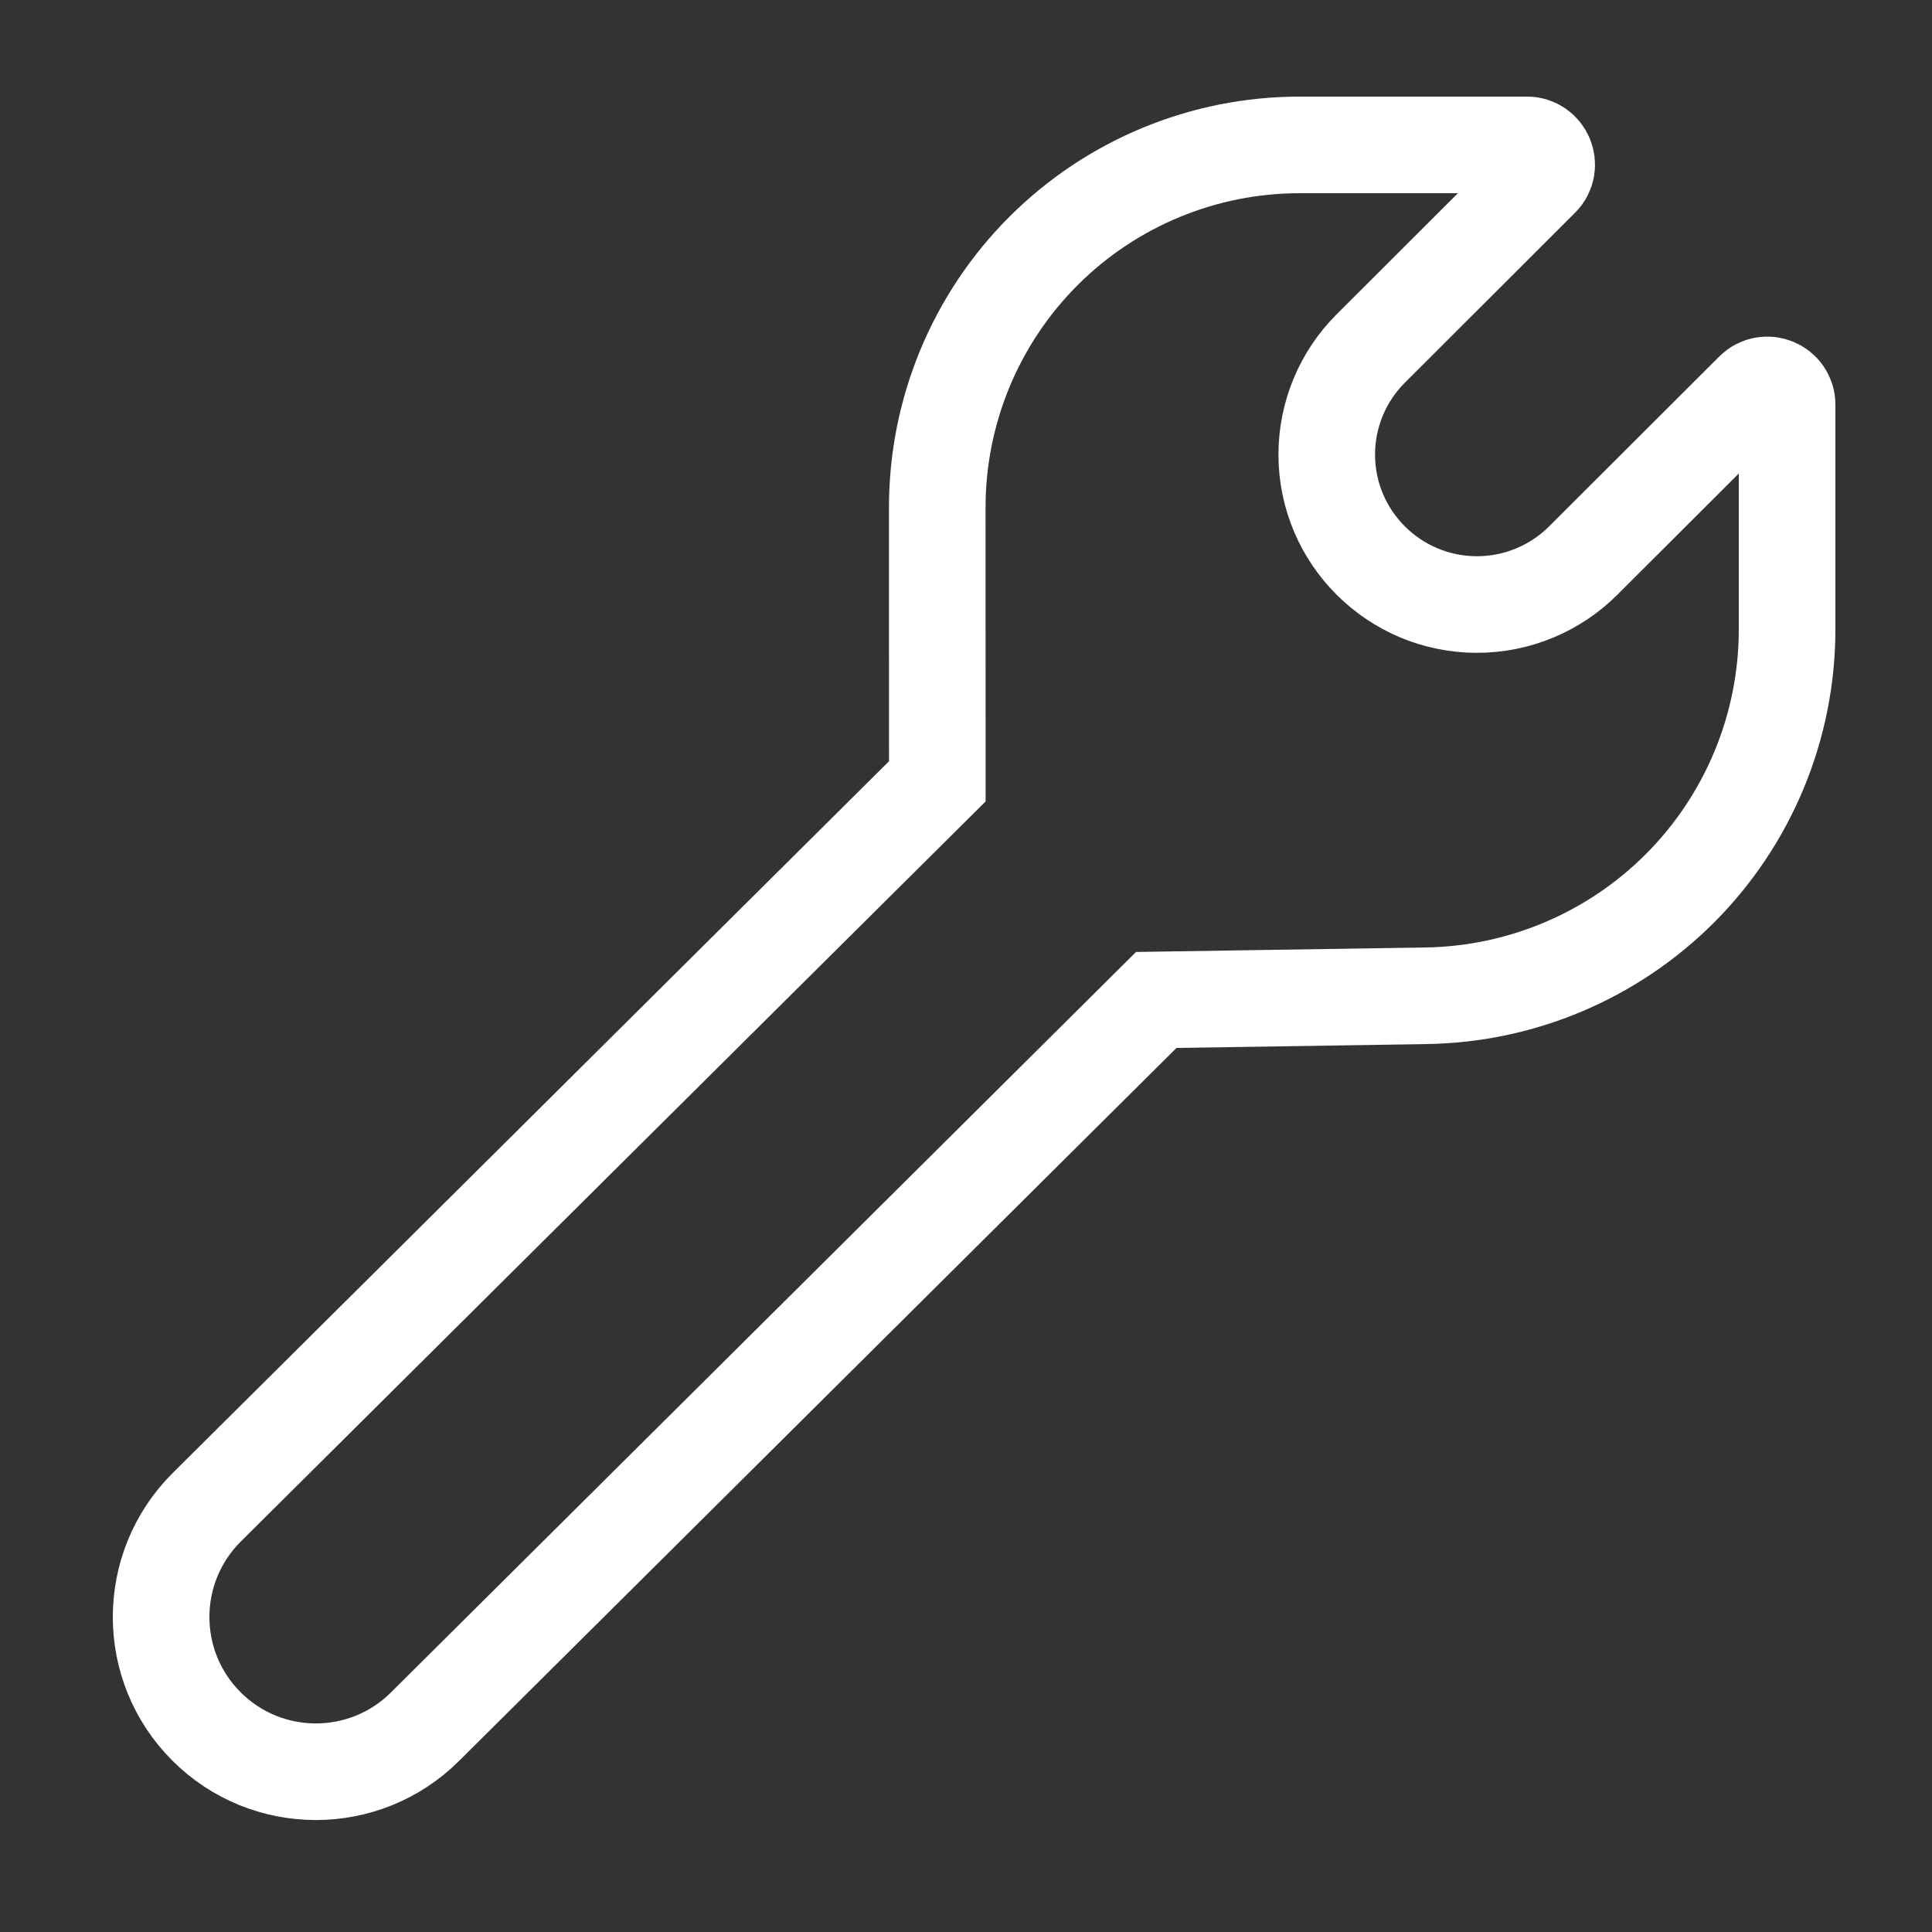 <svg width="40" height="40" viewBox="0 0 40 40" fill="none" xmlns="http://www.w3.org/2000/svg">
<rect x="0" y="0" width="40" height="40" fill="#333333" stroke="none"/>
<path d="M23.939 20.703L8.797 35.751C7.546 36.994 5.524 36.992 4.276 35.745C3.02 34.492 3.023 32.457 4.281 31.206L19.406 16.177L19.405 10.504C19.405 8.512 20.197 6.601 21.607 5.193C23.014 3.789 24.92 3 26.908 3L31.614 3C31.978 3 32.16 3.44 31.903 3.697L28.381 7.214C27.797 7.796 27.469 8.587 27.469 9.411C27.469 11.126 28.864 12.516 30.579 12.516C31.403 12.516 32.196 12.189 32.779 11.606L36.302 8.089C36.559 7.832 37 8.014 37 8.379L37 13.03C37 15.044 36.199 16.976 34.774 18.399C33.38 19.79 31.5 20.585 29.532 20.616L23.939 20.703Z" stroke="white" stroke-width="2" stroke-miterlimit="10" stroke-linecap="square"/>
</svg>
